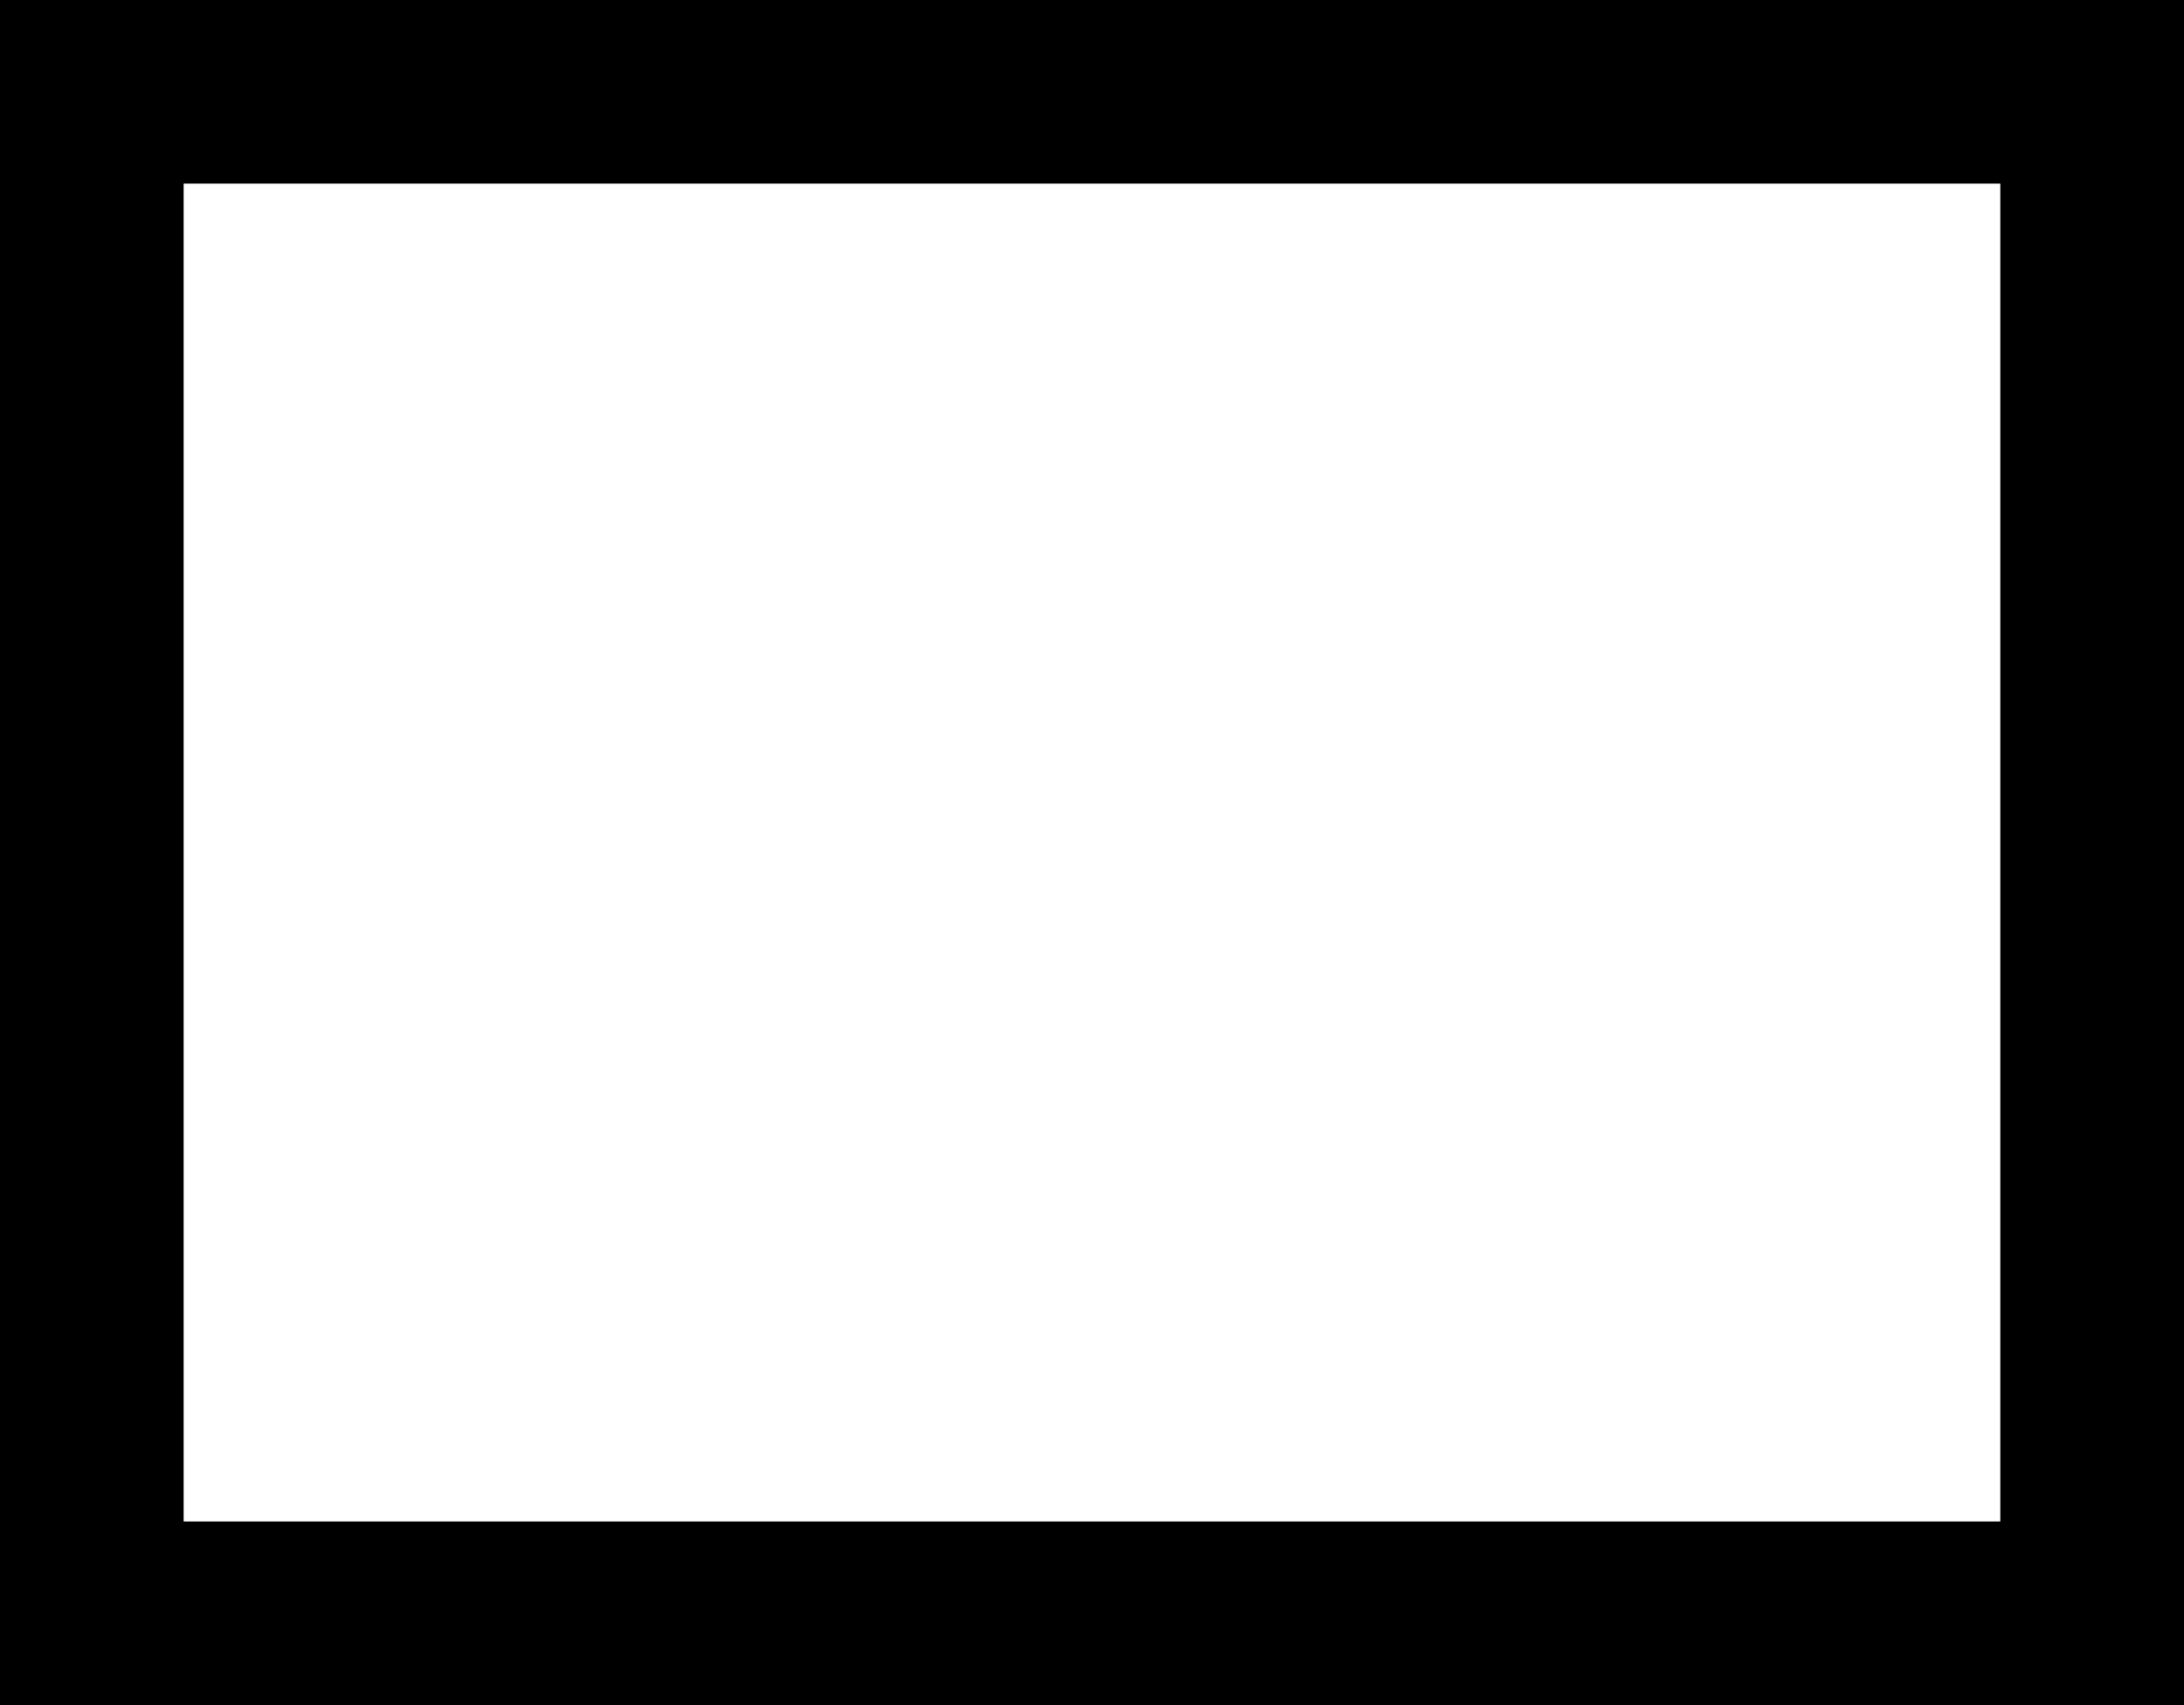 <?xml version="1.0" encoding="utf-8"?>
<!-- Generator: Adobe Illustrator 27.0.0, SVG Export Plug-In . SVG Version: 6.00 Build 0)  -->
<svg version="1.1"
	 id="svg8" xmlns:sodipodi="http://sodipodi.sourceforge.net/DTD/sodipodi-0.dtd" xmlns:dc="http://purl.org/dc/elements/1.1/" xmlns:svg="http://www.w3.org/2000/svg" xmlns:cc="http://creativecommons.org/ns#" xmlns:inkscape="http://www.inkscape.org/namespaces/inkscape" xmlns:rdf="http://www.w3.org/1999/02/22-rdf-syntax-ns#"
	 xmlns="http://www.w3.org/2000/svg" xmlns:xlink="http://www.w3.org/1999/xlink" x="0px" y="0px" viewBox="0 0 37.464 29.254"
	 enable-background="new 0 0 37.464 29.254" xml:space="preserve">
<rect x="0" y="0" width="37.464" height="29.254" fill="#808080" stroke="none"/>
<path id="path3074" fill-rule="evenodd" clip-rule="evenodd" d="M0,0v3.149v26.105h37.465V0H0z M3.152,3.152h31.159v22.95H3.152
	V3.152z"/>
<rect id="rect3079" x="3.152" y="3.152" fill-rule="evenodd" clip-rule="evenodd" fill="#FFFFFF" width="31.159" height="22.95"/>
</svg>
